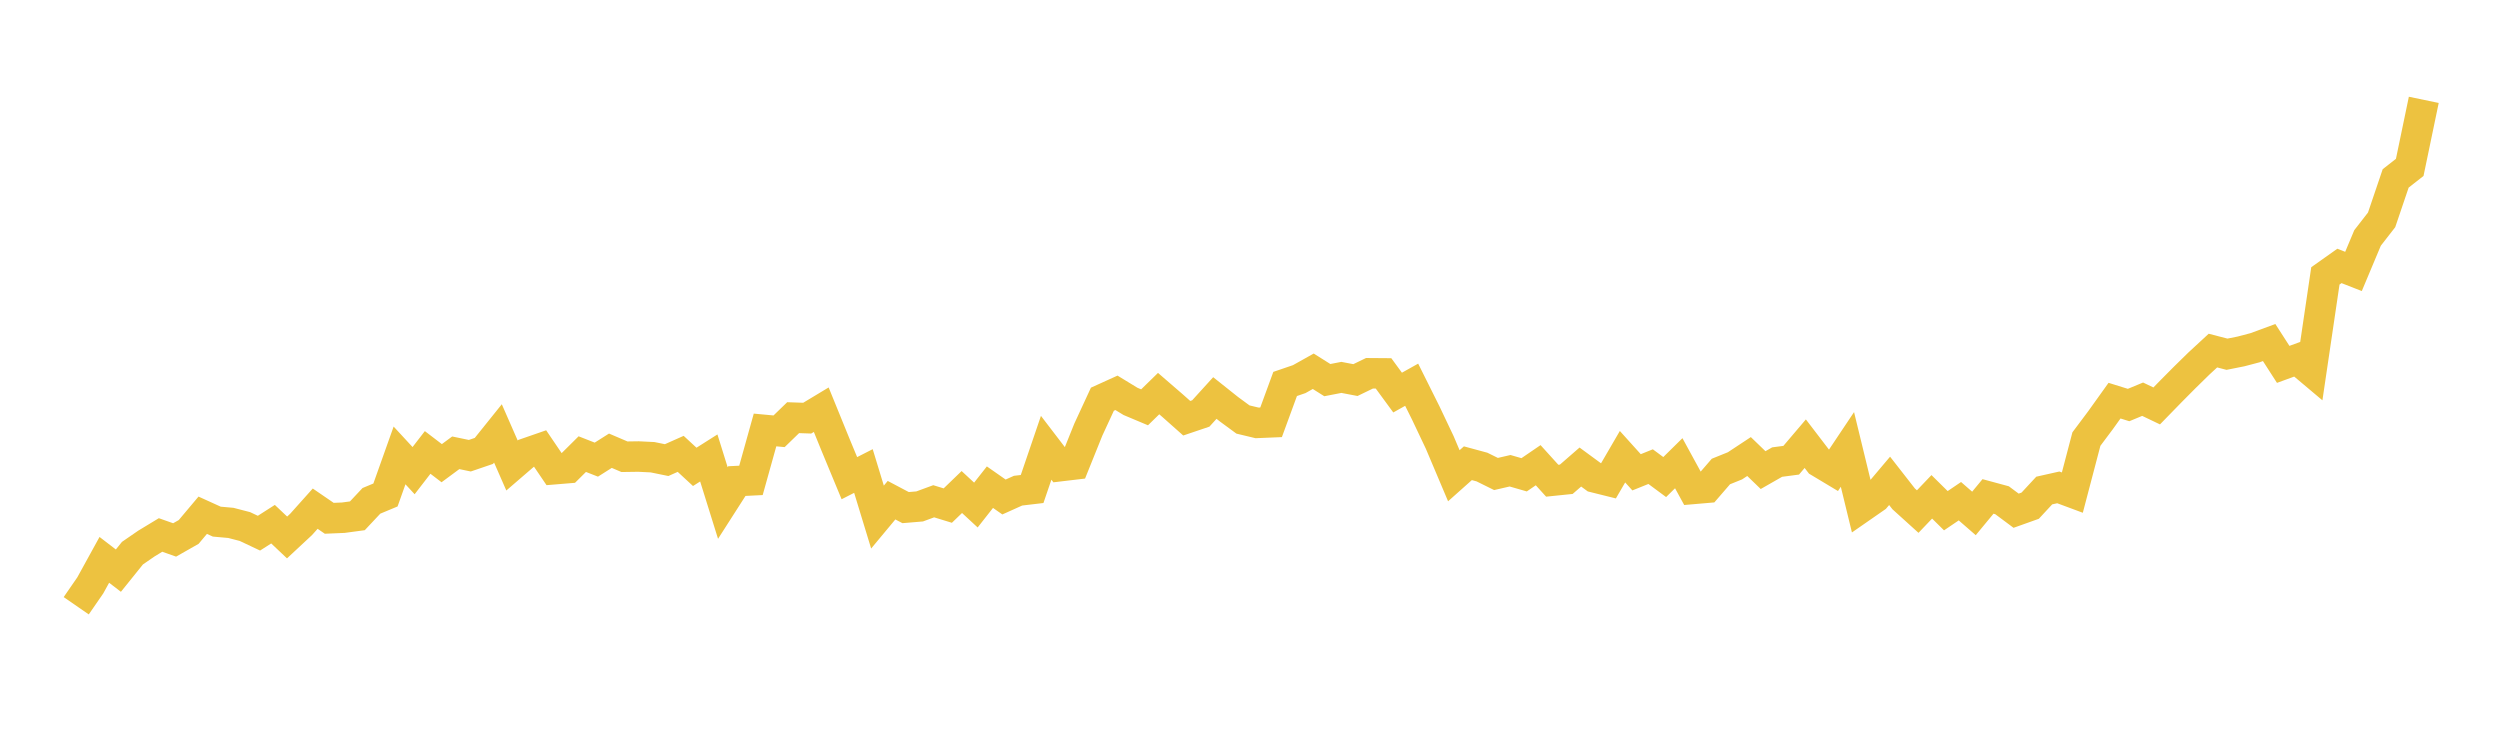 <svg width="164" height="48" xmlns="http://www.w3.org/2000/svg" xmlns:xlink="http://www.w3.org/1999/xlink"><path fill="none" stroke="rgb(237,194,64)" stroke-width="2" d="M5,39.737L5.922,38.402L6.844,36.726L7.766,37.434L8.689,36.287L9.611,35.652L10.533,35.094L11.455,35.42L12.377,34.896L13.299,33.8L14.222,34.219L15.144,34.302L16.066,34.541L16.988,34.976L17.91,34.386L18.832,35.258L19.754,34.399L20.677,33.368L21.599,34L22.521,33.961L23.443,33.837L24.365,32.855L25.287,32.471L26.21,29.876L27.132,30.874L28.054,29.68L28.976,30.385L29.898,29.703L30.82,29.895L31.743,29.58L32.665,28.432L33.587,30.536L34.509,29.742L35.431,29.422L36.353,30.782L37.275,30.706L38.198,29.79L39.12,30.152L40.042,29.568L40.964,29.962L41.886,29.949L42.808,29.994L43.731,30.183L44.653,29.773L45.575,30.626L46.497,30.042L47.419,32.999L48.341,31.559L49.263,31.513L50.186,28.206L51.108,28.292L52.03,27.399L52.952,27.431L53.874,26.876L54.796,29.141L55.719,31.368L56.641,30.898L57.563,33.92L58.485,32.812L59.407,33.299L60.329,33.222L61.251,32.883L62.174,33.166L63.096,32.277L64.018,33.131L64.94,31.958L65.862,32.603L66.784,32.188L67.707,32.079L68.629,29.375L69.551,30.58L70.473,30.471L71.395,28.181L72.317,26.188L73.24,25.769L74.162,26.332L75.084,26.72L76.006,25.82L76.928,26.617L77.85,27.436L78.772,27.124L79.695,26.109L80.617,26.843L81.539,27.52L82.461,27.741L83.383,27.703L84.305,25.187L85.228,24.871L86.15,24.355L87.072,24.936L87.994,24.757L88.916,24.933L89.838,24.487L90.76,24.494L91.683,25.753L92.605,25.238L93.527,27.086L94.449,29.029L95.371,31.209L96.293,30.388L97.216,30.638L98.138,31.094L99.06,30.881L99.982,31.147L100.904,30.517L101.826,31.535L102.749,31.44L103.671,30.638L104.593,31.315L105.515,31.545L106.437,29.96L107.359,30.983L108.281,30.611L109.204,31.295L110.126,30.387L111.048,32.076L111.97,31.997L112.892,30.93L113.814,30.558L114.737,29.949L115.659,30.839L116.581,30.312L117.503,30.191L118.425,29.106L119.347,30.311L120.269,30.864L121.192,29.483L122.114,33.276L123.036,32.636L123.958,31.544L124.88,32.725L125.802,33.559L126.725,32.592L127.647,33.503L128.569,32.879L129.491,33.681L130.413,32.566L131.335,32.816L132.257,33.503L133.18,33.173L134.102,32.179L135.024,31.972L135.946,32.315L136.868,28.803L137.79,27.572L138.713,26.283L139.635,26.57L140.557,26.188L141.479,26.629L142.401,25.683L143.323,24.754L144.246,23.85L145.168,22.998L146.09,23.237L147.012,23.053L147.934,22.81L148.856,22.47L149.778,23.903L150.701,23.566L151.623,24.342L152.545,18.098L153.467,17.445L154.389,17.806L155.311,15.609L156.234,14.422L157.156,11.703L158.078,10.981L159,6.55"></path></svg>